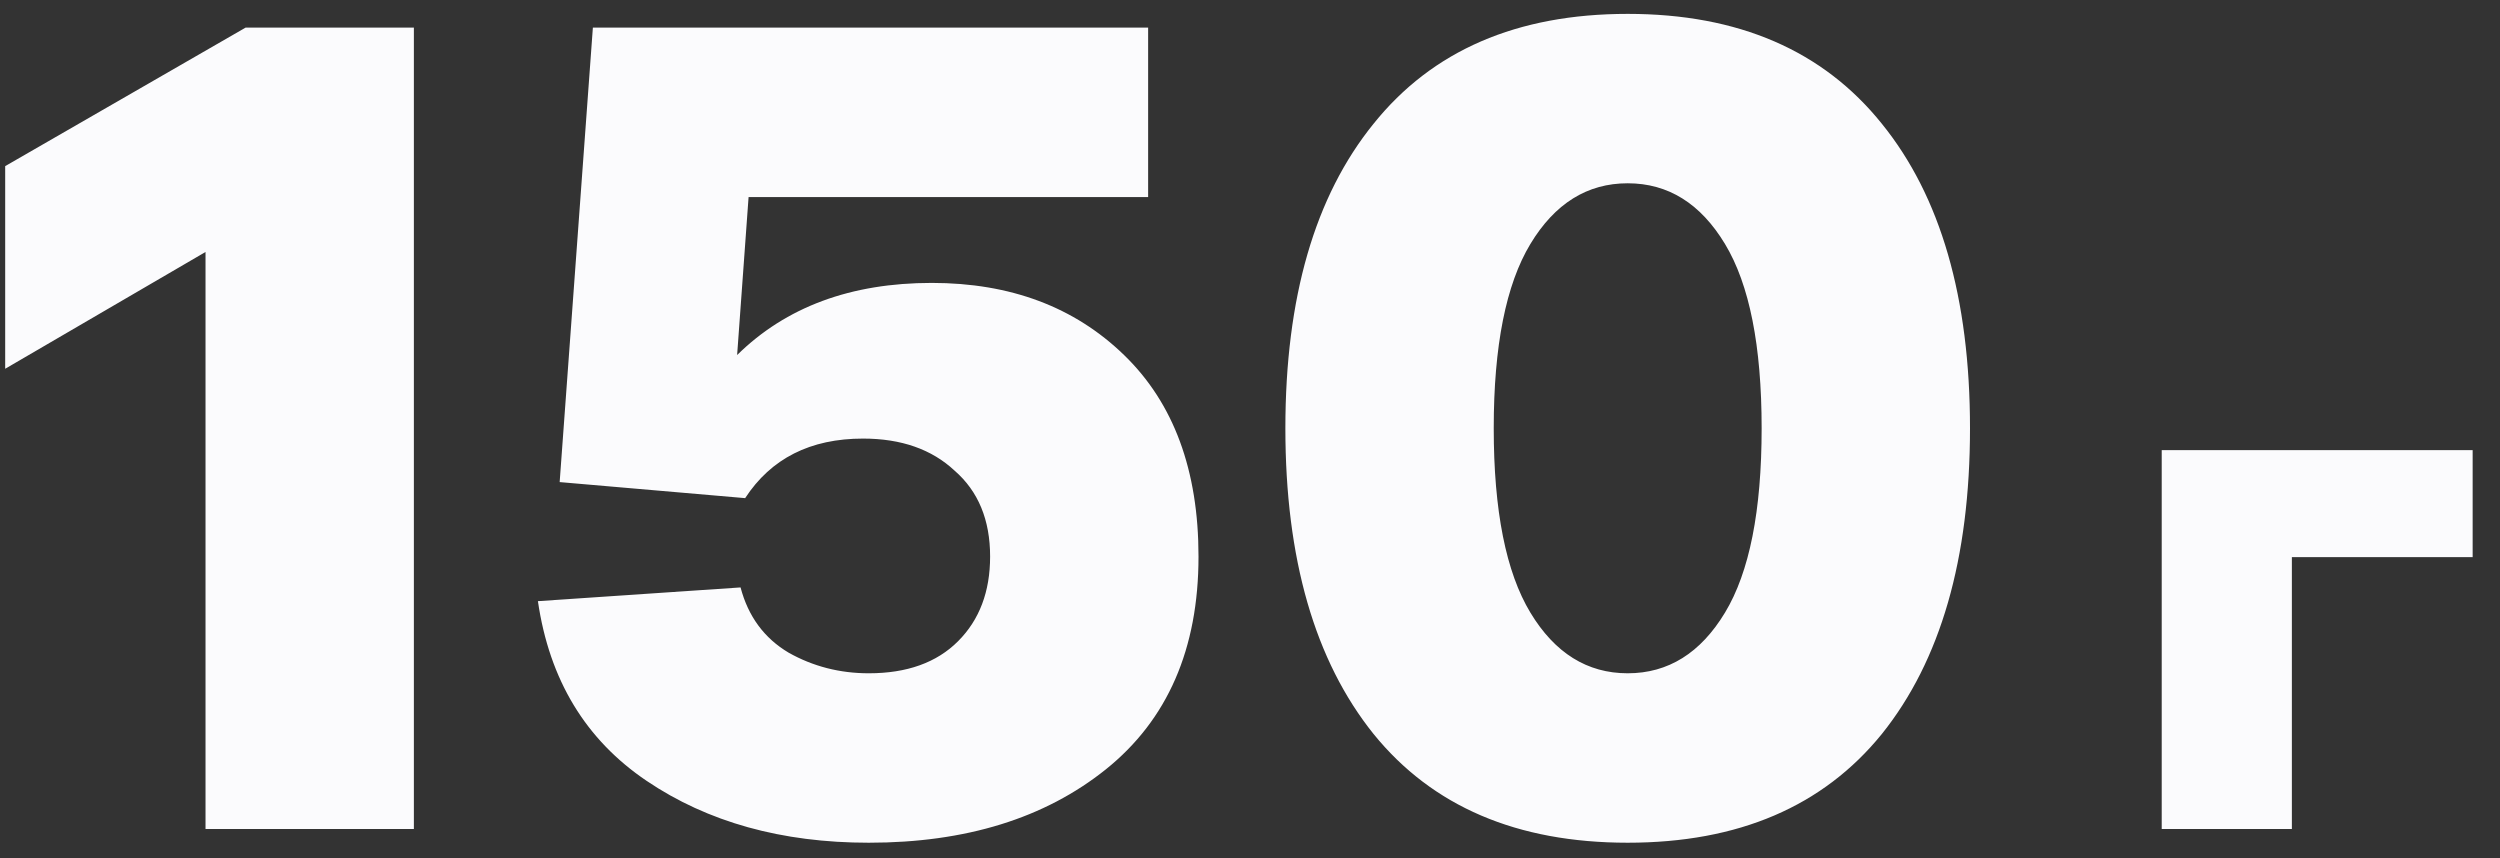 <?xml version="1.0" encoding="UTF-8"?> <svg xmlns="http://www.w3.org/2000/svg" width="67" height="23" viewBox="0 0 67 23" fill="none"><rect x="0" y="0" width="67" height="23" fill="#333333" stroke="none"/> <path d="M6.582 0.74H11.092V22.217H5.508V6.753L0.139 9.883V4.452L6.582 0.74ZM24.971 7.582C27.078 7.582 28.796 8.226 30.125 9.515C31.455 10.803 32.12 12.603 32.12 14.915C32.12 17.39 31.291 19.292 29.634 20.621C27.998 21.93 25.881 22.585 23.283 22.585C20.951 22.585 18.967 22.033 17.331 20.928C15.695 19.824 14.723 18.218 14.416 16.111L19.847 15.743C20.052 16.52 20.481 17.103 21.136 17.492C21.79 17.86 22.506 18.044 23.283 18.044C24.306 18.044 25.104 17.758 25.676 17.185C26.249 16.612 26.535 15.855 26.535 14.915C26.535 13.933 26.218 13.166 25.584 12.614C24.971 12.041 24.152 11.754 23.13 11.754C21.718 11.754 20.665 12.286 19.97 13.35L14.999 12.92L15.889 0.74H30.77V5.281H20.062L19.755 9.515C21.064 8.226 22.803 7.582 24.971 7.582ZM36.811 19.67C35.236 17.707 34.448 14.976 34.448 11.478C34.448 7.981 35.236 5.26 36.811 3.317C38.386 1.353 40.656 0.372 43.622 0.372C46.588 0.372 48.858 1.353 50.434 3.317C52.008 5.26 52.796 7.981 52.796 11.478C52.796 14.976 52.008 17.707 50.434 19.67C48.858 21.613 46.588 22.585 43.622 22.585C40.656 22.585 38.386 21.613 36.811 19.67ZM41.014 6.539C40.36 7.623 40.032 9.269 40.032 11.478C40.032 13.687 40.36 15.334 41.014 16.418C41.669 17.502 42.538 18.044 43.622 18.044C44.706 18.044 45.576 17.502 46.23 16.418C46.885 15.334 47.212 13.687 47.212 11.478C47.212 9.269 46.885 7.623 46.23 6.539C45.576 5.454 44.706 4.912 43.622 4.912C42.538 4.912 41.669 5.454 41.014 6.539ZM57.934 22.217V12.063H66.267V14.931H61.422V22.217H57.934Z" fill="#FBFBFD"></path> </svg> 
